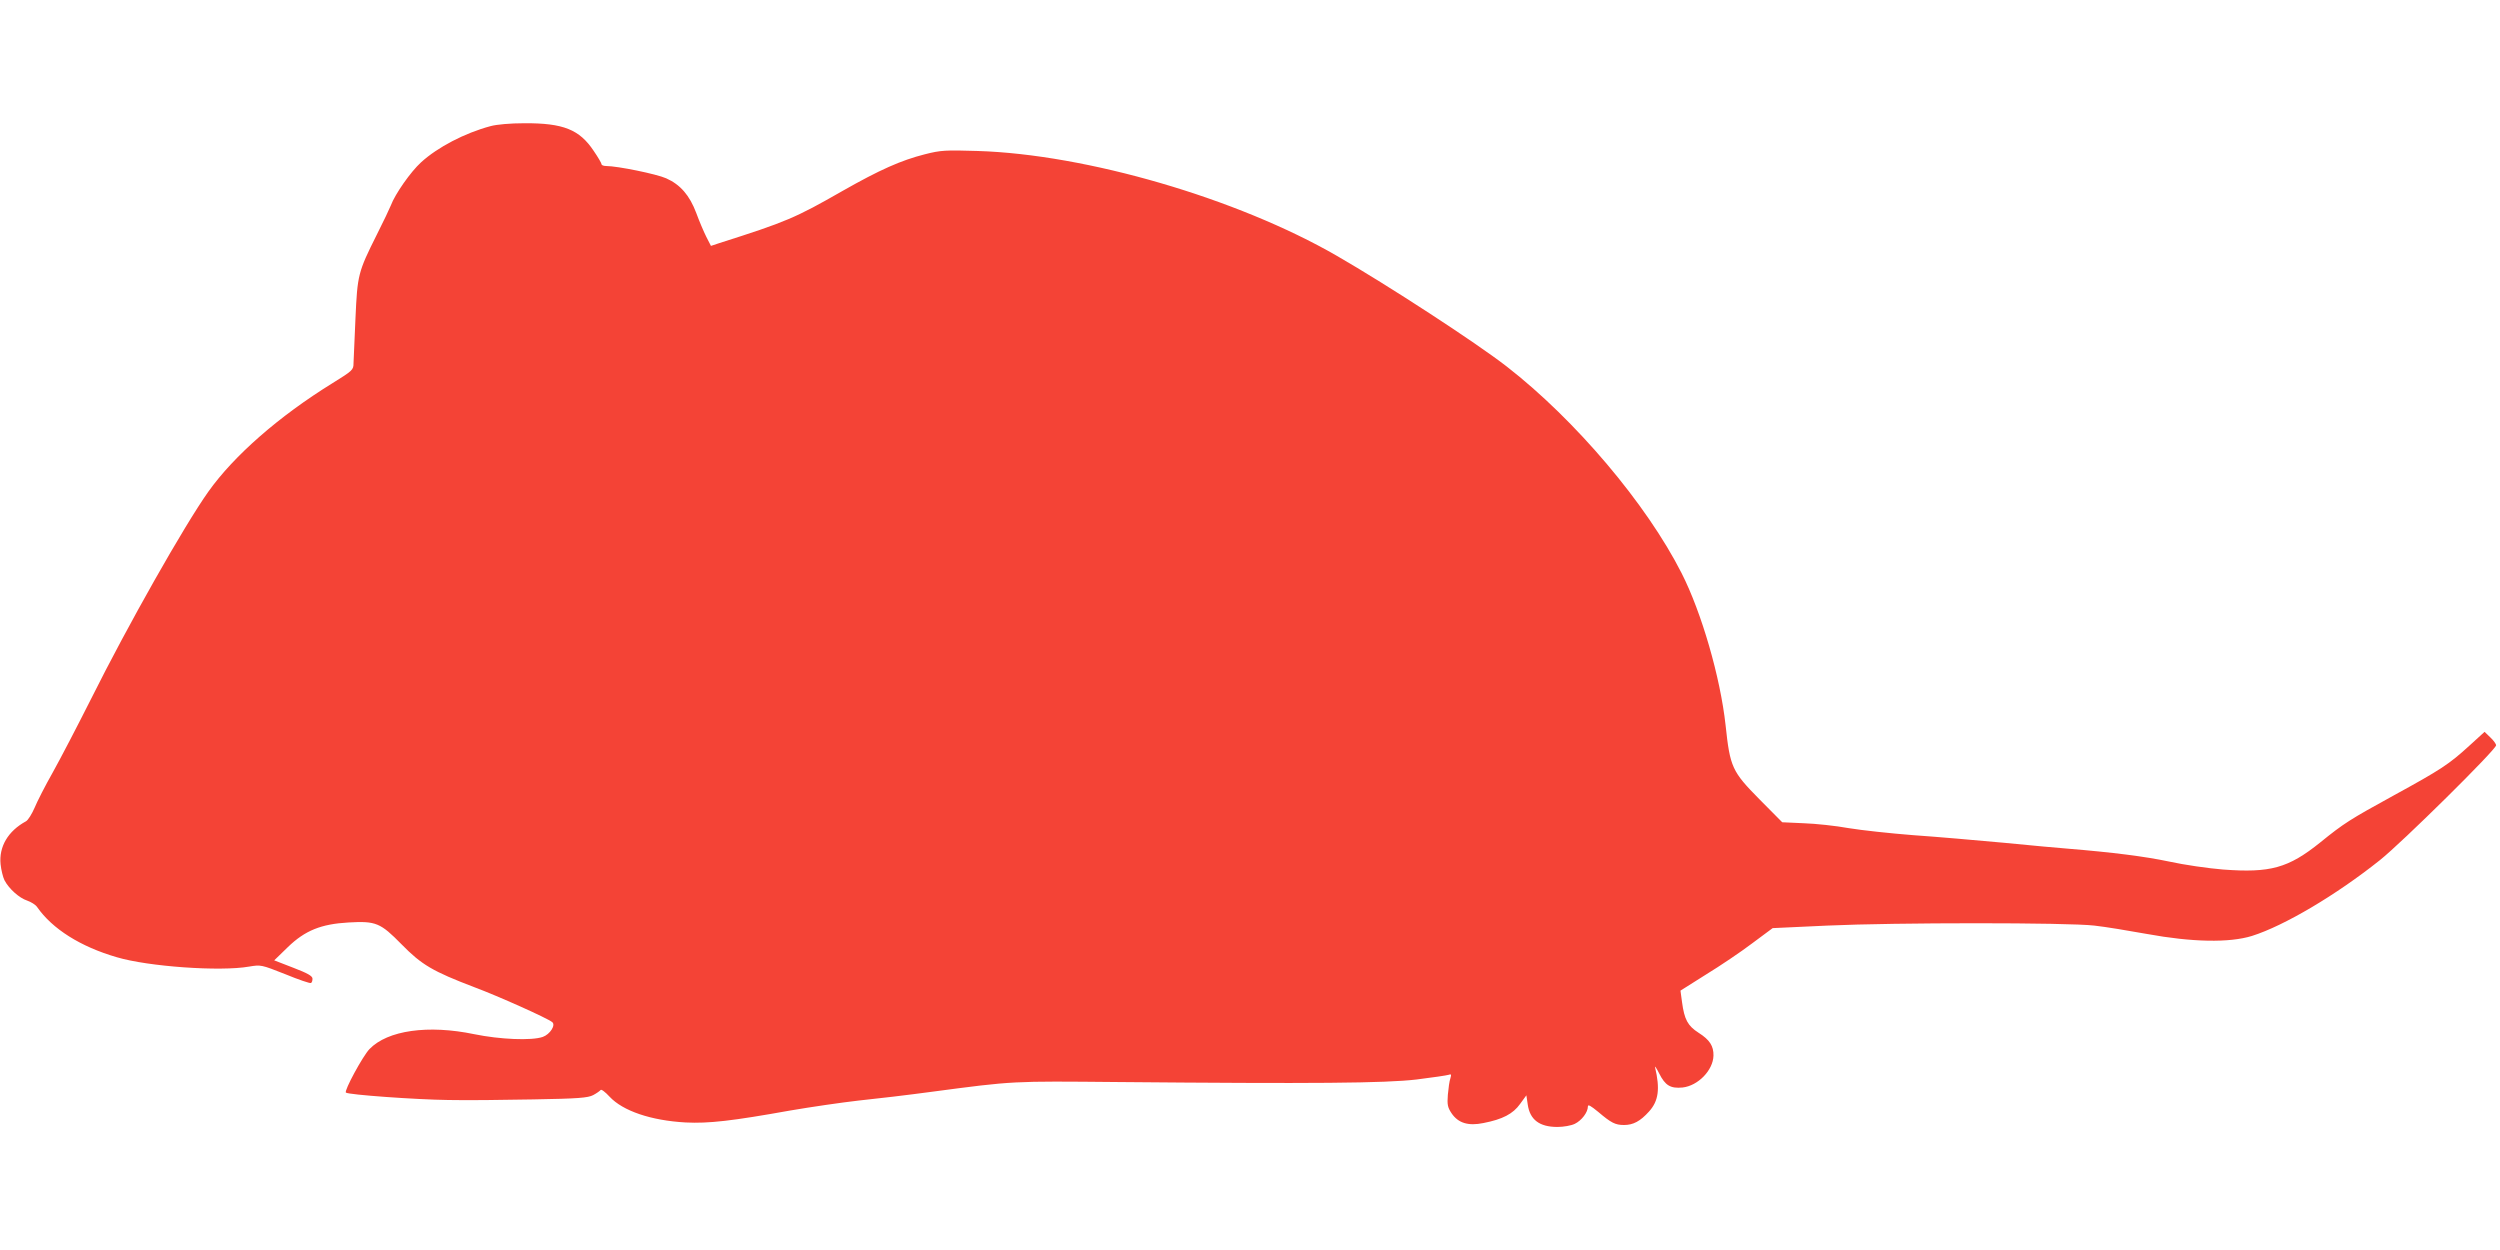 <?xml version="1.0" standalone="no"?>
<!DOCTYPE svg PUBLIC "-//W3C//DTD SVG 20010904//EN"
 "http://www.w3.org/TR/2001/REC-SVG-20010904/DTD/svg10.dtd">
<svg version="1.0" xmlns="http://www.w3.org/2000/svg"
 width="1280pt" height="640pt" viewBox="0 0 1280 640"
 preserveAspectRatio="xMidYMid meet">
<g transform="translate(0,640) scale(0.1,-0.1)"
fill="#f44336" stroke="none">
<path d="M2511 5754 c-131 -35 -271 -108 -355 -185 -53 -48 -133 -162 -155
-221 -6 -15 -38 -83 -72 -150 -96 -192 -99 -205 -109 -428 -5 -107 -9 -211
-10 -230 0 -34 -5 -38 -108 -102 -275 -170 -504 -371 -635 -555 -123 -173
-413 -685 -601 -1062 -70 -139 -158 -308 -196 -376 -38 -67 -80 -149 -93 -181
-14 -32 -33 -63 -44 -69 -92 -50 -139 -130 -130 -220 3 -29 12 -66 20 -82 23
-44 76 -91 116 -104 20 -7 43 -21 51 -33 78 -112 222 -203 408 -257 161 -48
530 -74 677 -48 61 10 62 10 186 -39 68 -28 127 -48 131 -45 5 2 8 12 8 22 0
14 -25 28 -98 56 l-98 38 70 68 c88 85 170 118 311 126 140 8 163 -2 271 -112
103 -105 159 -138 374 -220 118 -44 371 -157 397 -178 20 -15 -11 -63 -48 -76
-57 -20 -220 -13 -351 14 -236 49 -443 20 -536 -76 -34 -35 -131 -214 -121
-223 10 -11 360 -36 524 -38 88 -2 284 0 435 3 232 4 280 8 307 22 17 9 34 21
38 26 3 6 24 -10 46 -34 68 -73 212 -122 389 -132 119 -6 239 8 535 61 105 18
262 41 350 51 88 9 257 29 375 45 422 56 410 55 950 50 1009 -9 1372 -6 1533
13 81 10 155 21 164 24 13 5 15 2 9 -18 -5 -13 -10 -51 -13 -84 -4 -51 -1 -65
19 -95 34 -50 85 -66 163 -50 98 19 152 47 188 98 l32 44 7 -47 c11 -78 60
-115 152 -115 31 0 71 7 89 16 35 17 67 59 67 89 0 12 14 4 53 -28 66 -56 87
-67 132 -67 47 0 83 19 128 69 49 54 57 116 31 226 -3 11 7 -3 21 -31 31 -62
58 -78 120 -72 79 9 156 88 158 163 1 49 -19 81 -76 117 -56 36 -73 68 -85
157 l-8 59 130 82 c72 44 179 116 237 160 l105 78 280 13 c348 16 1231 16
1367 0 55 -6 176 -26 270 -43 229 -42 421 -46 537 -10 165 52 432 210 655 388
112 89 595 566 595 588 0 7 -13 25 -29 40 l-30 29 -79 -72 c-103 -94 -144
-121 -385 -253 -226 -124 -256 -143 -377 -241 -164 -132 -256 -157 -498 -139
-75 6 -200 24 -277 41 -123 26 -288 47 -520 66 -38 3 -185 16 -325 30 -140 13
-349 31 -465 39 -115 9 -264 25 -330 36 -66 12 -169 23 -230 25 l-110 5 -116
117 c-141 143 -151 164 -174 380 -27 246 -123 577 -225 778 -180 355 -544 785
-895 1058 -158 123 -613 419 -870 567 -511 295 -1284 520 -1840 537 -164 5
-188 4 -270 -17 -122 -31 -230 -79 -422 -188 -241 -138 -288 -158 -631 -267
l-42 -14 -24 47 c-13 26 -36 80 -51 121 -34 91 -82 146 -154 178 -49 22 -250
63 -307 63 -13 0 -24 4 -24 9 0 5 -18 36 -40 68 -73 110 -156 143 -355 142
-71 0 -142 -6 -174 -15z"/>
</g>
</svg>
